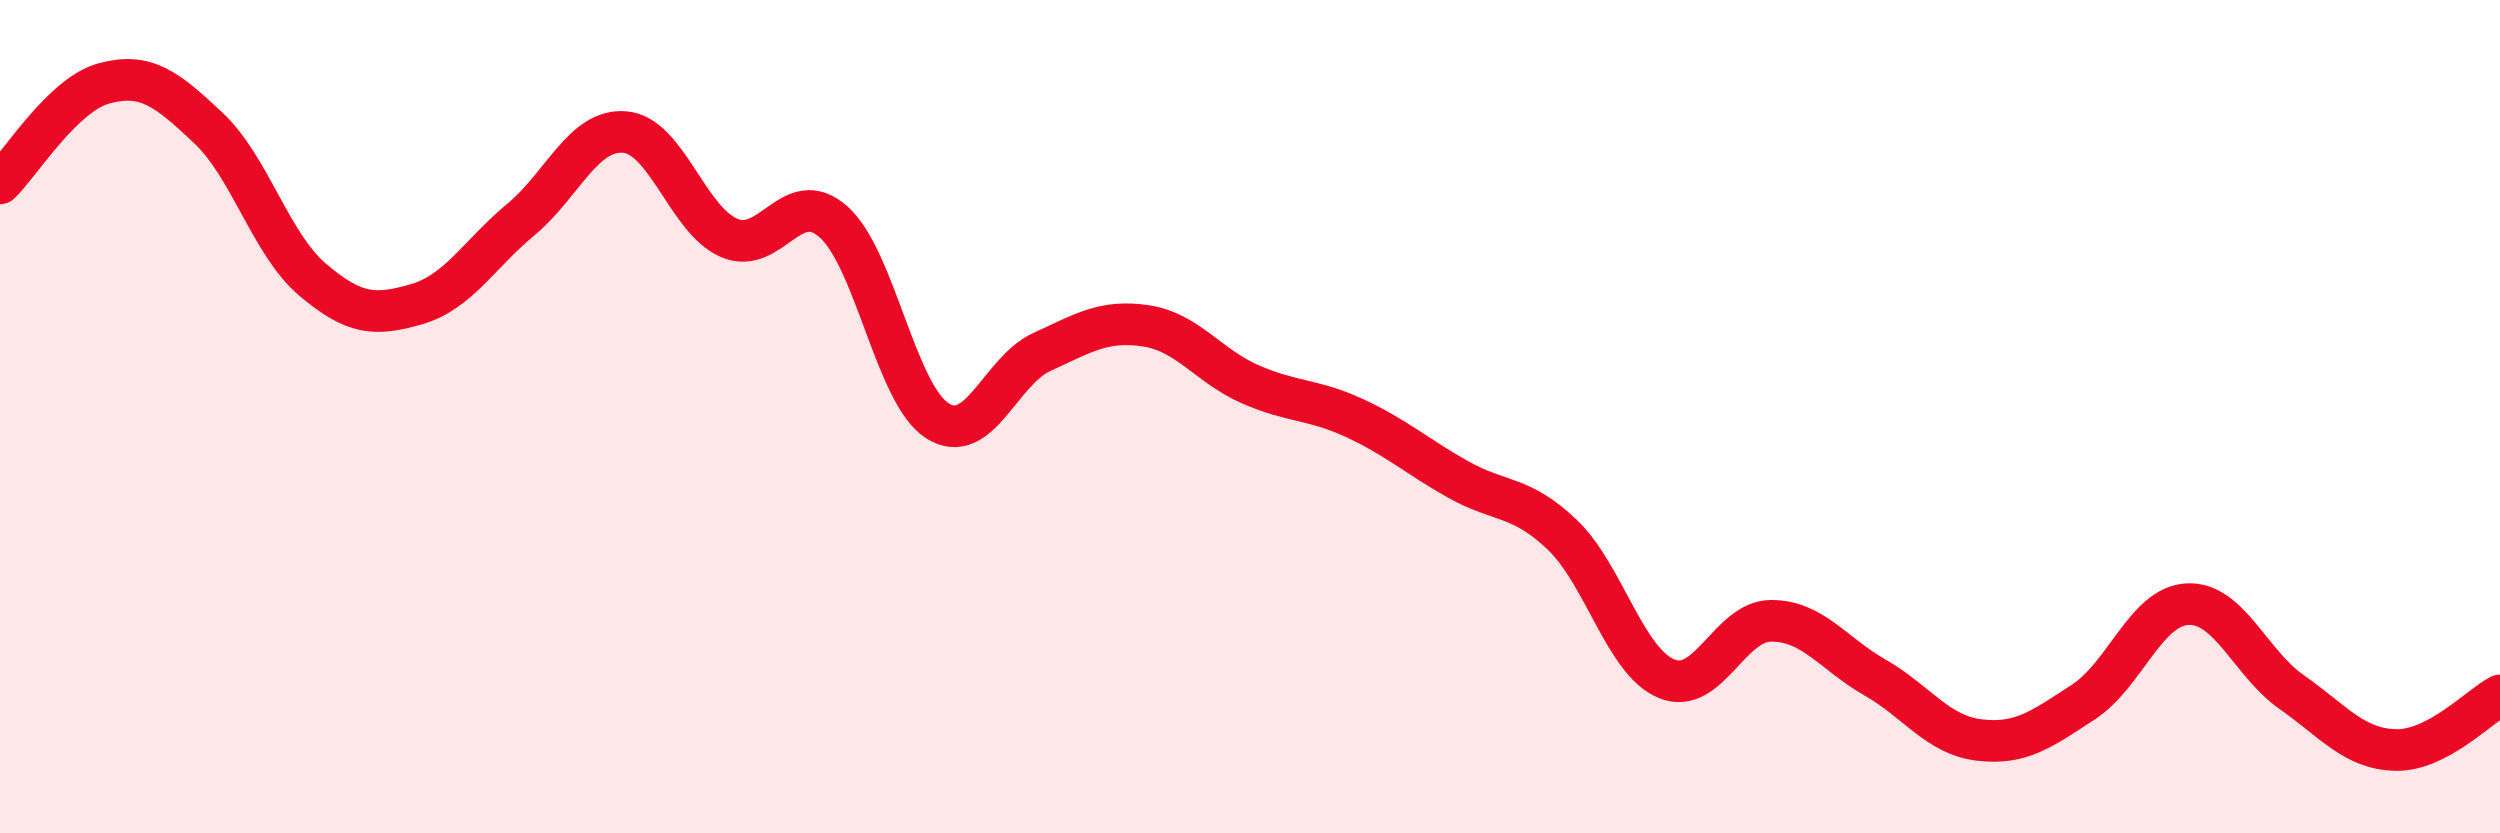 
    <svg width="60" height="20" viewBox="0 0 60 20" xmlns="http://www.w3.org/2000/svg">
      <path
        d="M 0,4.4 C 0.5,3.92 1.5,2.27 2.5,2 C 3.5,1.73 4,2.13 5,3.07 C 6,4.01 6.5,5.86 7.5,6.71 C 8.5,7.56 9,7.59 10,7.3 C 11,7.01 11.5,6.1 12.5,5.27 C 13.5,4.44 14,3.08 15,3.17 C 16,3.26 16.5,5.28 17.5,5.71 C 18.5,6.14 19,4.44 20,5.32 C 21,6.2 21.5,9.47 22.5,10.1 C 23.5,10.73 24,8.91 25,8.45 C 26,7.99 26.5,7.67 27.5,7.82 C 28.5,7.97 29,8.78 30,9.22 C 31,9.66 31.5,9.57 32.5,10.03 C 33.5,10.49 34,10.95 35,11.51 C 36,12.07 36.5,11.88 37.5,12.84 C 38.5,13.8 39,15.88 40,16.29 C 41,16.7 41.5,14.91 42.5,14.9 C 43.5,14.89 44,15.69 45,16.26 C 46,16.83 46.5,17.64 47.5,17.76 C 48.5,17.88 49,17.5 50,16.85 C 51,16.2 51.5,14.55 52.5,14.5 C 53.5,14.45 54,15.91 55,16.61 C 56,17.31 56.5,17.98 57.5,18 C 58.5,18.02 59.5,16.95 60,16.69L60 20L0 20Z"
        fill="#EB0A25"
        opacity="0.1"
        stroke-linecap="round"
        stroke-linejoin="round"
      />
      <path
        d="M 0,4.4 C 0.5,3.92 1.5,2.27 2.5,2 C 3.5,1.73 4,2.13 5,3.07 C 6,4.01 6.5,5.86 7.5,6.71 C 8.5,7.56 9,7.59 10,7.3 C 11,7.01 11.5,6.1 12.5,5.27 C 13.5,4.44 14,3.08 15,3.17 C 16,3.26 16.5,5.28 17.5,5.71 C 18.5,6.14 19,4.44 20,5.32 C 21,6.2 21.5,9.47 22.5,10.1 C 23.5,10.73 24,8.91 25,8.45 C 26,7.99 26.5,7.67 27.5,7.82 C 28.5,7.97 29,8.78 30,9.22 C 31,9.66 31.5,9.57 32.5,10.03 C 33.5,10.49 34,10.95 35,11.51 C 36,12.07 36.5,11.88 37.5,12.84 C 38.5,13.8 39,15.88 40,16.29 C 41,16.7 41.5,14.91 42.5,14.9 C 43.5,14.89 44,15.69 45,16.26 C 46,16.83 46.5,17.64 47.5,17.76 C 48.5,17.88 49,17.5 50,16.85 C 51,16.2 51.5,14.55 52.5,14.5 C 53.5,14.45 54,15.91 55,16.61 C 56,17.31 56.5,17.98 57.5,18 C 58.5,18.02 59.5,16.95 60,16.69"
        stroke="#EB0A25"
        stroke-width="1"
        fill="none"
        stroke-linecap="round"
        stroke-linejoin="round"
      />
    </svg>
  